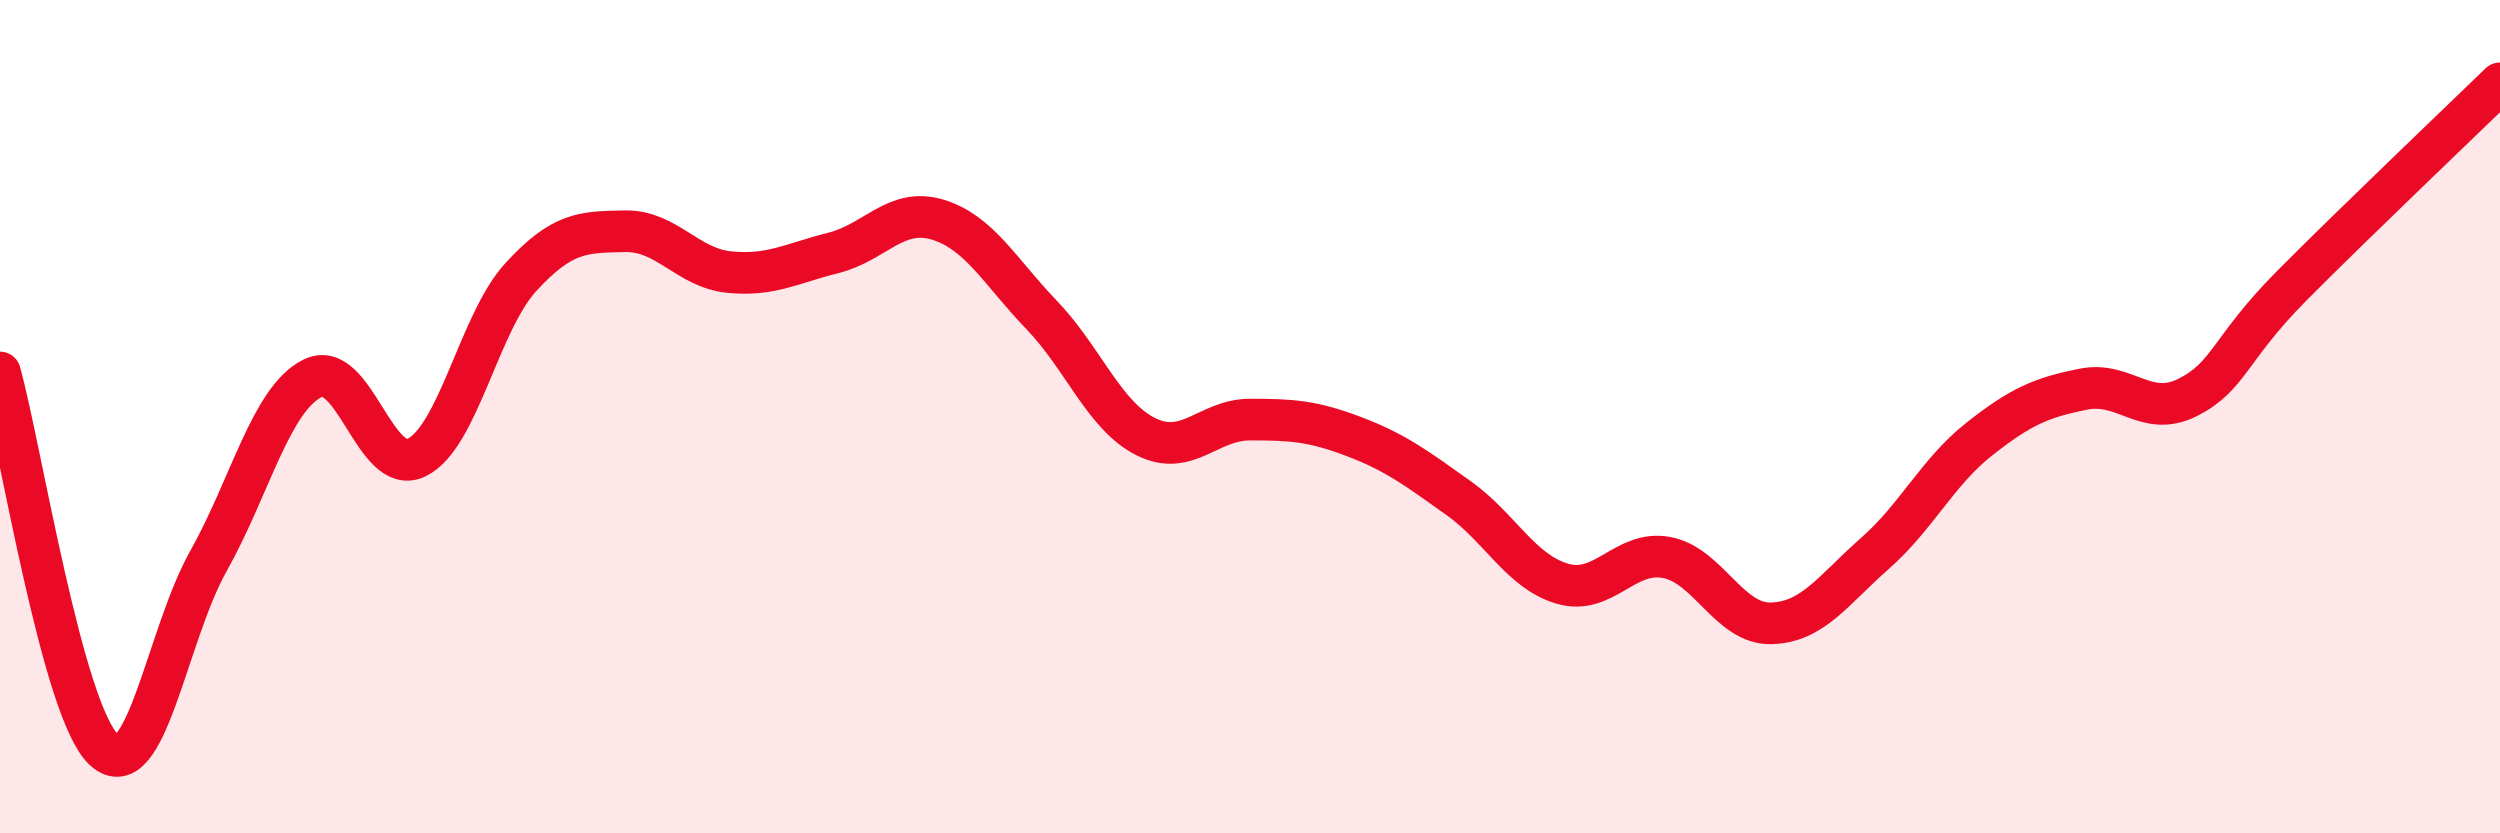 
    <svg width="60" height="20" viewBox="0 0 60 20" xmlns="http://www.w3.org/2000/svg">
      <path
        d="M 0,8.94 C 0.5,10.75 1.5,17.09 2.5,18 C 3.5,18.91 4,15.25 5,13.47 C 6,11.69 6.5,9.58 7.5,9.08 C 8.5,8.58 9,11.47 10,10.98 C 11,10.49 11.5,7.74 12.5,6.65 C 13.5,5.56 14,5.57 15,5.55 C 16,5.53 16.5,6.43 17.5,6.53 C 18.5,6.63 19,6.32 20,6.07 C 21,5.82 21.5,4.97 22.5,5.27 C 23.5,5.57 24,6.52 25,7.56 C 26,8.6 26.5,9.98 27.5,10.48 C 28.5,10.98 29,10.07 30,10.07 C 31,10.07 31.5,10.1 32.5,10.48 C 33.5,10.86 34,11.24 35,11.95 C 36,12.66 36.5,13.72 37.5,14.01 C 38.5,14.3 39,13.19 40,13.38 C 41,13.57 41.5,14.98 42.5,14.96 C 43.5,14.94 44,14.16 45,13.28 C 46,12.4 46.5,11.33 47.5,10.54 C 48.5,9.75 49,9.54 50,9.34 C 51,9.14 51.5,10.04 52.5,9.54 C 53.5,9.04 53.5,8.37 55,6.86 C 56.5,5.35 59,2.97 60,2L60 20L0 20Z"
        fill="#EB0A25"
        opacity="0.1"
        stroke-linecap="round"
        stroke-linejoin="round"
      />
      <path
        d="M 0,8.94 C 0.5,10.75 1.5,17.09 2.5,18 C 3.5,18.91 4,15.25 5,13.47 C 6,11.69 6.5,9.58 7.5,9.08 C 8.5,8.58 9,11.47 10,10.98 C 11,10.49 11.5,7.74 12.5,6.65 C 13.5,5.56 14,5.57 15,5.55 C 16,5.53 16.5,6.43 17.5,6.53 C 18.5,6.63 19,6.32 20,6.07 C 21,5.82 21.5,4.97 22.5,5.27 C 23.5,5.57 24,6.52 25,7.56 C 26,8.6 26.5,9.98 27.5,10.48 C 28.5,10.98 29,10.07 30,10.07 C 31,10.07 31.5,10.1 32.5,10.48 C 33.5,10.86 34,11.24 35,11.95 C 36,12.66 36.5,13.72 37.5,14.01 C 38.5,14.3 39,13.19 40,13.38 C 41,13.57 41.5,14.98 42.5,14.96 C 43.5,14.94 44,14.16 45,13.28 C 46,12.4 46.5,11.33 47.5,10.54 C 48.5,9.75 49,9.54 50,9.34 C 51,9.14 51.5,10.04 52.5,9.54 C 53.5,9.04 53.5,8.37 55,6.86 C 56.5,5.35 59,2.97 60,2"
        stroke="#EB0A25"
        stroke-width="1"
        fill="none"
        stroke-linecap="round"
        stroke-linejoin="round"
      />
    </svg>
  